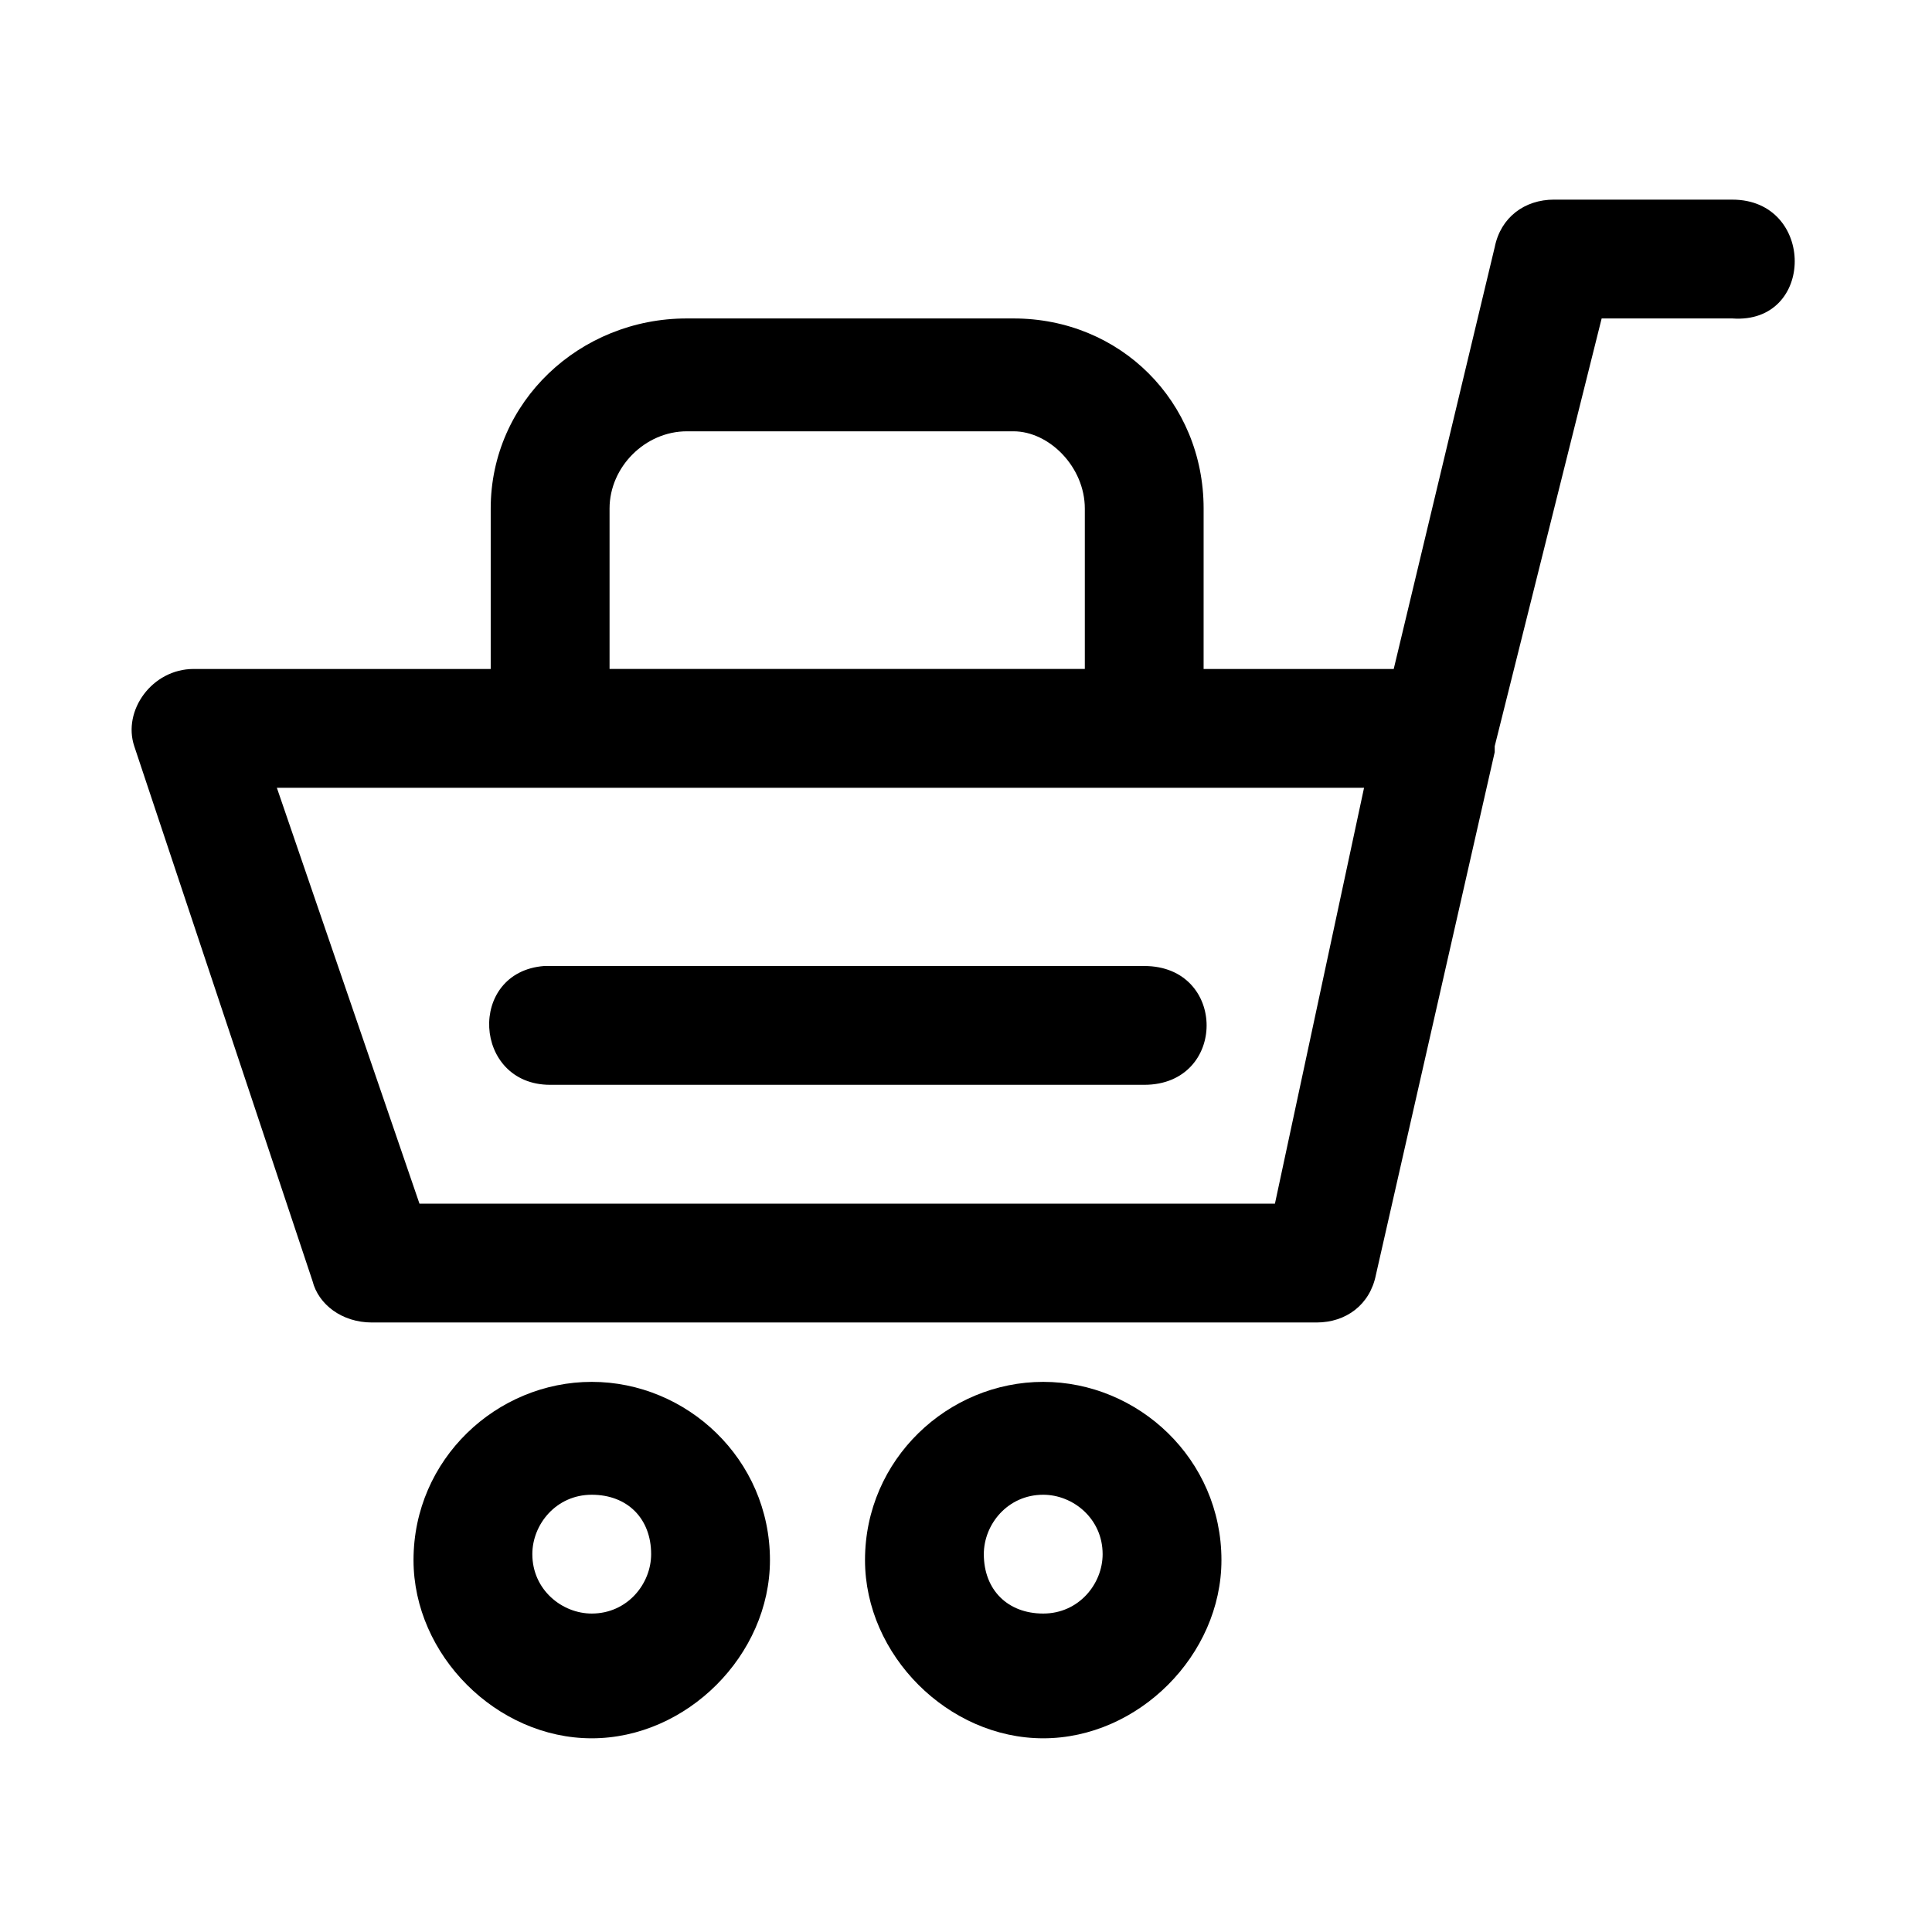 <?xml version="1.0" encoding="UTF-8"?>
<!-- Uploaded to: ICON Repo, www.svgrepo.com, Generator: ICON Repo Mixer Tools -->
<svg fill="#000000" width="800px" height="800px" version="1.1" viewBox="144 144 512 512" xmlns="http://www.w3.org/2000/svg">
 <path d="m555.86 196.9c-7.871 0-14.168 4.723-15.742 12.594l-26.766 111.79h-50.383l0.004-42.508c0-28.34-22.043-50.383-50.383-50.383h-86.594c-28.336 0-51.953 22.043-51.953 50.383v42.508h-78.719c-11.02 0-18.895 11.02-15.742 20.469l47.23 141.7c1.574 6.297 7.871 11.02 15.742 11.02h250.33c7.871 0 14.168-4.723 15.742-12.594l31.488-138.55v-1.574l28.34-113.36h34.637c22.043 1.574 22.043-31.488 0-31.488zm-229.86 61.402h86.594c9.445 0 18.895 9.449 18.895 20.469v42.508h-125.95v-42.508c0-11.02 9.445-20.469 20.465-20.469zm-108.63 94.465h288.12l-23.617 110.21h-226.71zm70.848 47.234c-20.469 1.574-18.895 31.488 1.574 31.488h157.44c22.043 0 22.043-31.488 0-31.488h-159.02c1.574 0 1.574 0 0 0zm12.598 110.21c-25.191 0-47.23 20.469-47.23 47.23 0 25.191 22.043 47.23 47.23 47.23 25.191 0 47.23-22.043 47.23-47.23 0-26.762-22.043-47.23-47.23-47.23zm119.65 0c-25.191 0-47.23 20.469-47.23 47.23 0 25.191 22.043 47.23 47.23 47.23 25.191 0 47.23-22.043 47.23-47.23 0.004-26.762-22.039-47.23-47.23-47.23zm-119.65 29.914c9.445 0 15.742 6.297 15.742 15.742 0 7.871-6.297 15.742-15.742 15.742-7.871 0-15.742-6.297-15.742-15.742-0.004-7.871 6.293-15.742 15.742-15.742zm119.65 0c7.871 0 15.742 6.297 15.742 15.742 0 7.871-6.297 15.742-15.742 15.742-9.445 0-15.742-6.297-15.742-15.742 0-7.871 6.297-15.742 15.742-15.742z"/>
</svg>